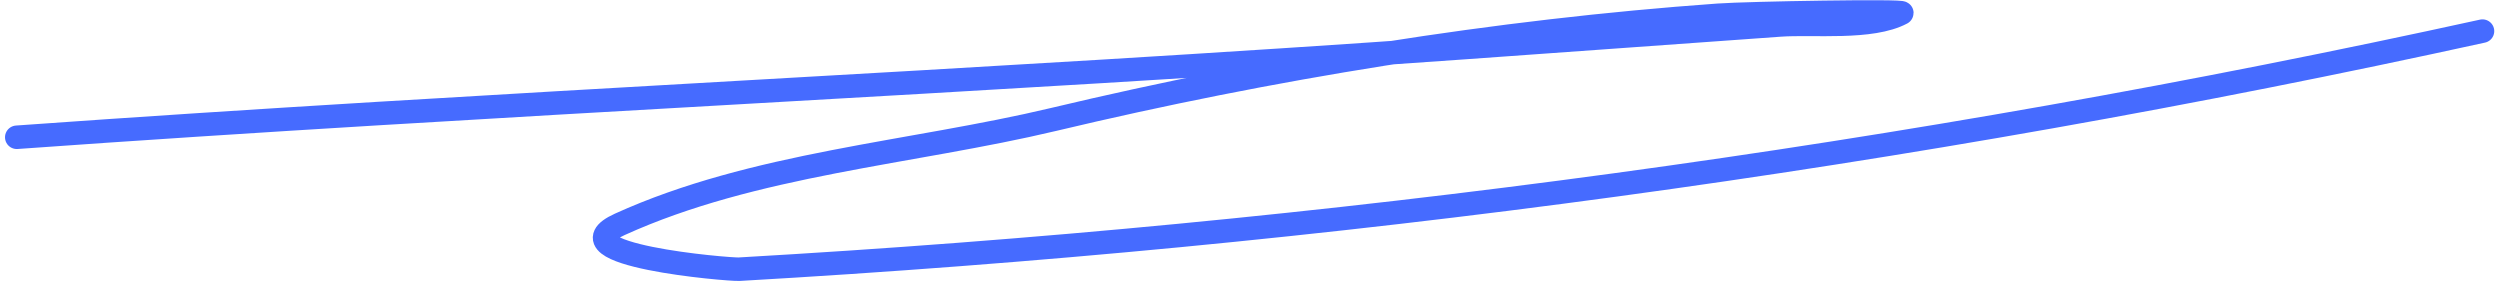<?xml version="1.0" encoding="UTF-8"?> <svg xmlns="http://www.w3.org/2000/svg" width="319" height="36" viewBox="0 0 319 36" fill="none"> <path d="M2.139 17.515C63.613 13.107 125.149 10.498 186.671 6.086C200.16 5.119 213.65 4.152 227.14 3.184C231.389 2.88 238.771 3.744 242.661 1.671C243.295 1.332 223.1 1.671 219.236 1.948C190.85 3.983 162.1 8.653 134.427 15.243C116.31 19.557 96.196 20.856 79.08 28.63C70.519 32.517 92.982 34.426 94.318 34.35C169.422 30.041 243.29 20.095 316.766 3.971" stroke="#466BFF" stroke-width="3" stroke-linecap="round"></path> </svg> 